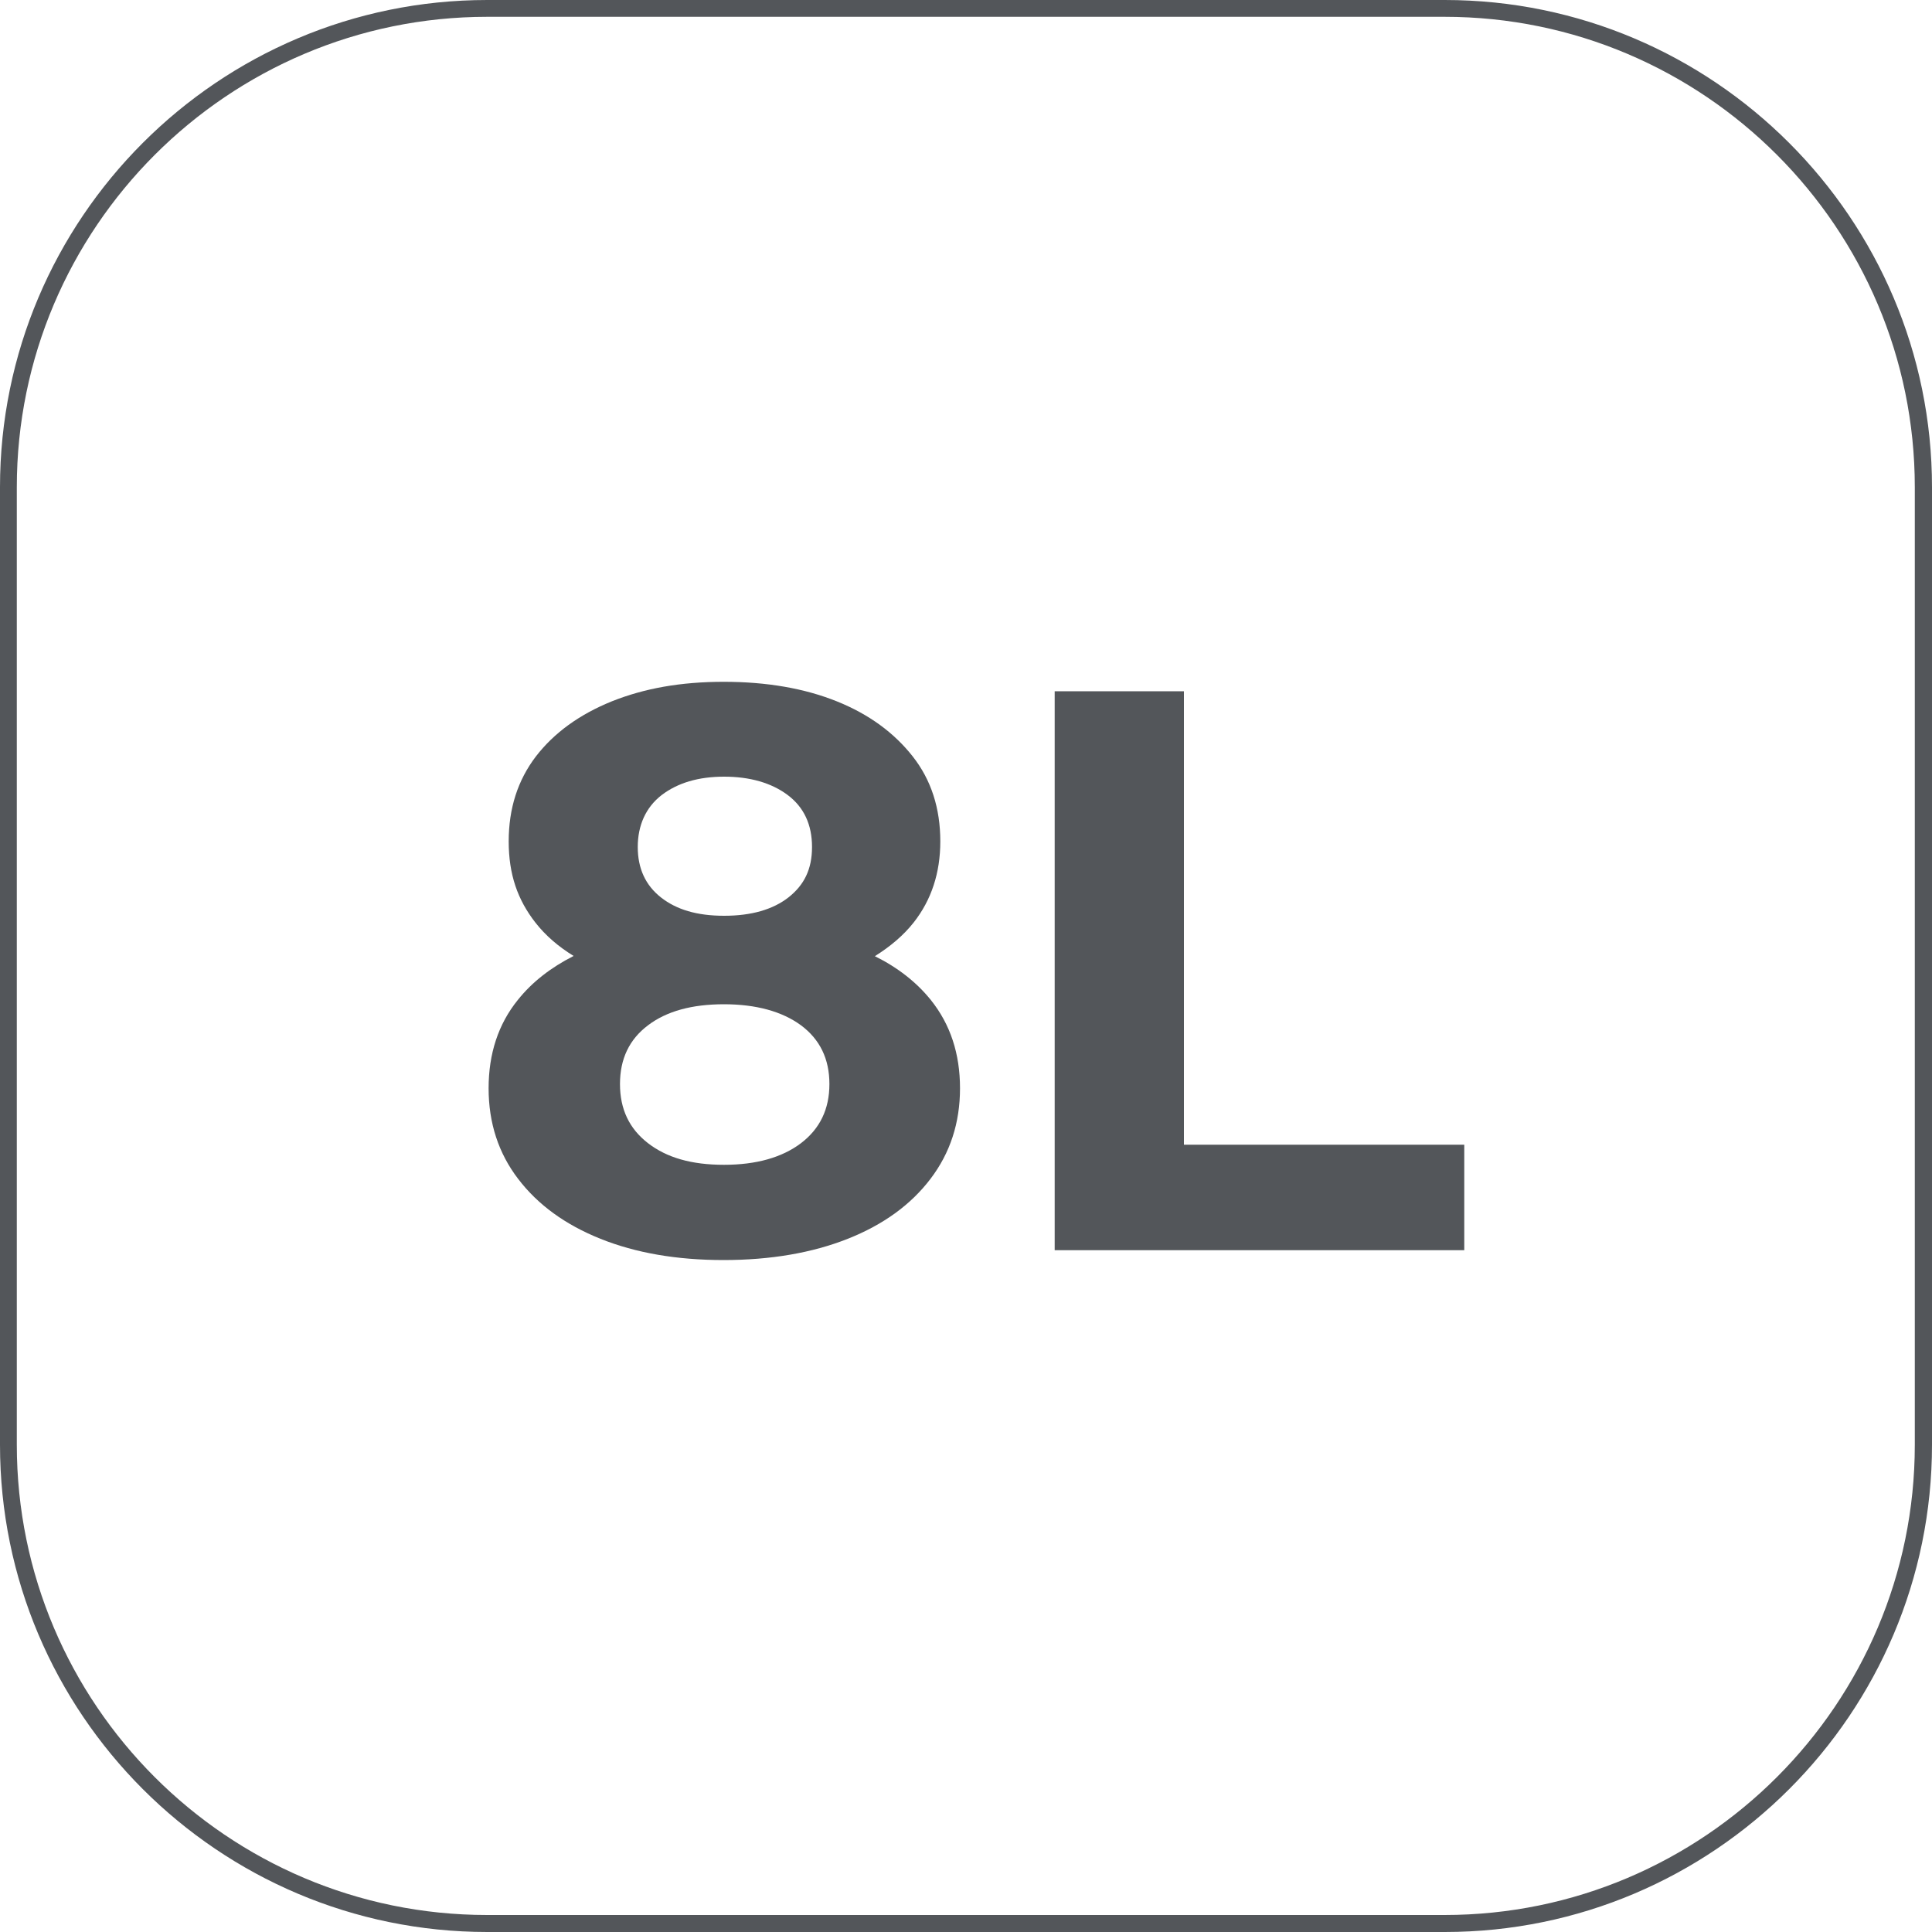 <?xml version="1.0" encoding="UTF-8"?>
<svg id="Capa_2" data-name="Capa 2" xmlns="http://www.w3.org/2000/svg" viewBox="0 0 100 100">
  <defs>
    <style>
      .cls-1 {
        fill: #53565a;
        stroke-width: 0px;
      }
    </style>
  </defs>
  <g id="Capa_2-2" data-name="Capa 2">
    <g>
      <path class="cls-1" d="M74.78,100H25.22c-13.91,0-25.22-11.31-25.22-25.22V25.22C0,11.31,11.31,0,25.22,0h49.56c13.9,0,25.22,11.31,25.22,25.22v49.56c0,13.91-11.31,25.22-25.22,25.22ZM25.22.87C11.8.87.87,11.8.87,25.22v49.56c0,13.42,10.92,24.34,24.34,24.34h49.56c13.42,0,24.34-10.92,24.34-24.34V25.22c0-13.42-10.92-24.35-24.34-24.35H25.22Z"/>
      <g>
        <path class="cls-1" d="M45.3,49.48c.78-.49,1.46-1.06,1.99-1.73.92-1.17,1.38-2.57,1.38-4.2,0-1.71-.47-3.18-1.43-4.4s-2.26-2.18-3.93-2.85c-1.67-.67-3.62-1.01-5.85-1.01s-4.11.34-5.79,1.01c-1.68.68-2.99,1.63-3.93,2.85-.94,1.23-1.41,2.69-1.41,4.4s.46,3.02,1.38,4.2c.53.68,1.2,1.25,1.98,1.73-1.18.6-2.15,1.35-2.89,2.28-1.01,1.25-1.51,2.78-1.51,4.57s.51,3.36,1.53,4.69c1.02,1.34,2.44,2.37,4.26,3.1,1.82.73,3.94,1.1,6.37,1.1s4.59-.37,6.43-1.1,3.26-1.76,4.28-3.1c1.02-1.34,1.53-2.9,1.53-4.69s-.5-3.31-1.51-4.57c-.74-.92-1.71-1.68-2.9-2.27ZM34.25,41.15c.83-.63,1.9-.95,3.23-.95s2.45.32,3.29.95c.84.63,1.26,1.53,1.26,2.69s-.41,1.97-1.22,2.61c-.81.63-1.92.95-3.33.95s-2.47-.32-3.27-.95-1.2-1.5-1.2-2.61.41-2.05,1.24-2.69ZM41.46,59.17c-.98.74-2.31,1.12-3.99,1.12s-2.96-.37-3.93-1.12-1.45-1.76-1.45-3.06.48-2.31,1.45-3.04c.96-.73,2.27-1.09,3.93-1.09s3.01.37,3.99,1.09c.98.73,1.47,1.74,1.47,3.04s-.49,2.31-1.47,3.06Z"/>
        <polygon class="cls-1" points="61.28 59.25 61.28 35.78 54.59 35.78 54.59 64.71 75.79 64.71 75.79 59.25 61.28 59.25"/>
      </g>
    </g>
  </g>
</svg>
